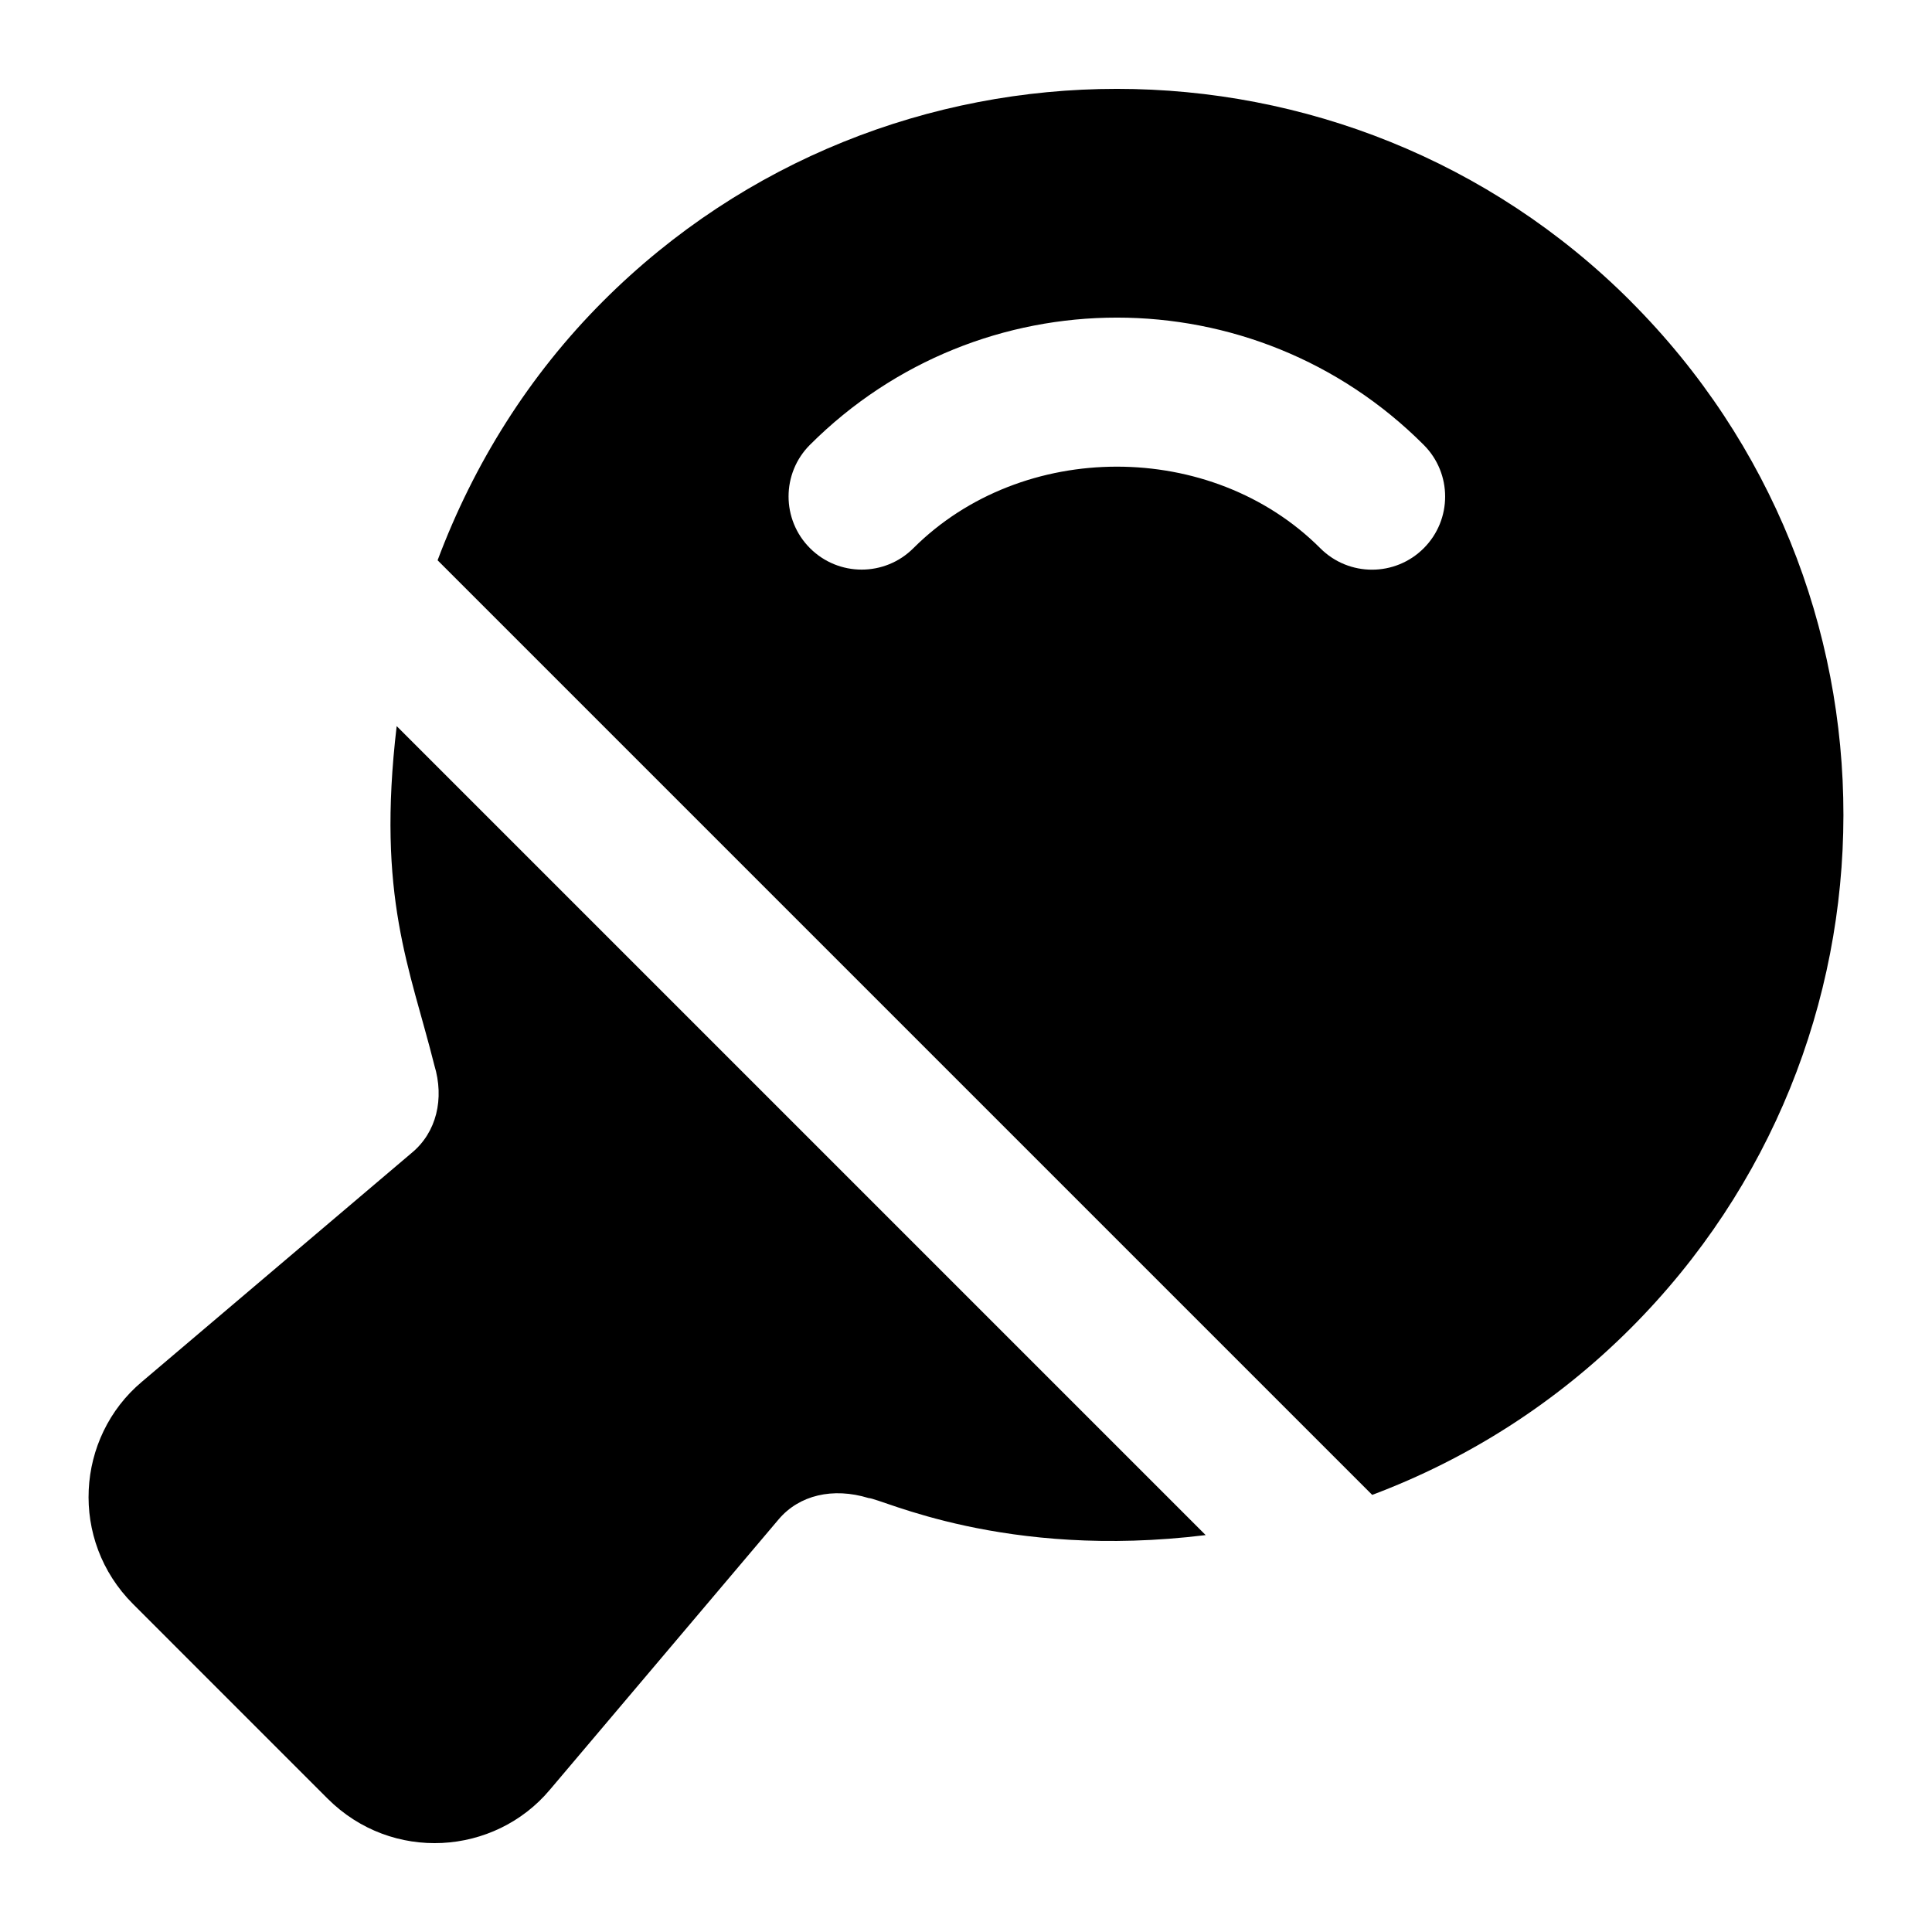 <?xml version="1.0" encoding="UTF-8"?>
<!-- Uploaded to: SVG Repo, www.svgrepo.com, Generator: SVG Repo Mixer Tools -->
<svg fill="#000000" width="800px" height="800px" version="1.1" viewBox="144 144 512 512" xmlns="http://www.w3.org/2000/svg">
 <g>
  <path d="m576.11 223.79c-74.992-74.988-197.27-74.988-272.26 0-19.695 19.699-34.309 43.152-43.883 68.688l247.68 247.68c25.48-9.566 48.793-24.449 68.453-44.109 75.094-75.102 75.379-196.87 0.004-272.25zm-54.812 65.504c-7.57 7.57-19.832 7.57-27.402 0-28.82-28.84-78.984-28.82-107.84-0.02-7.57 7.57-19.832 7.57-27.402 0-7.57-7.57-7.57-19.852 0-27.402 44.949-44.91 117.69-44.973 162.64 0.02 7.574 7.57 7.574 19.832 0.004 27.402z"/>
  <path d="m181.59 510.19c-17.492 14.703-19.27 41.965-2.324 58.906l51.539 51.543c17.059 17.051 44.277 15.09 58.906-2.324l60.656-71.695c5.422-6.394 14.336-8.527 23.832-5.617 3.125 0 35.871 16.395 89.316 9.812l-214.39-214.39c-5.356 45.328 3.527 64.094 9.977 89.855 2.711 8.914 0.582 17.828-6.004 23.254z"/>
 </g>
</svg>